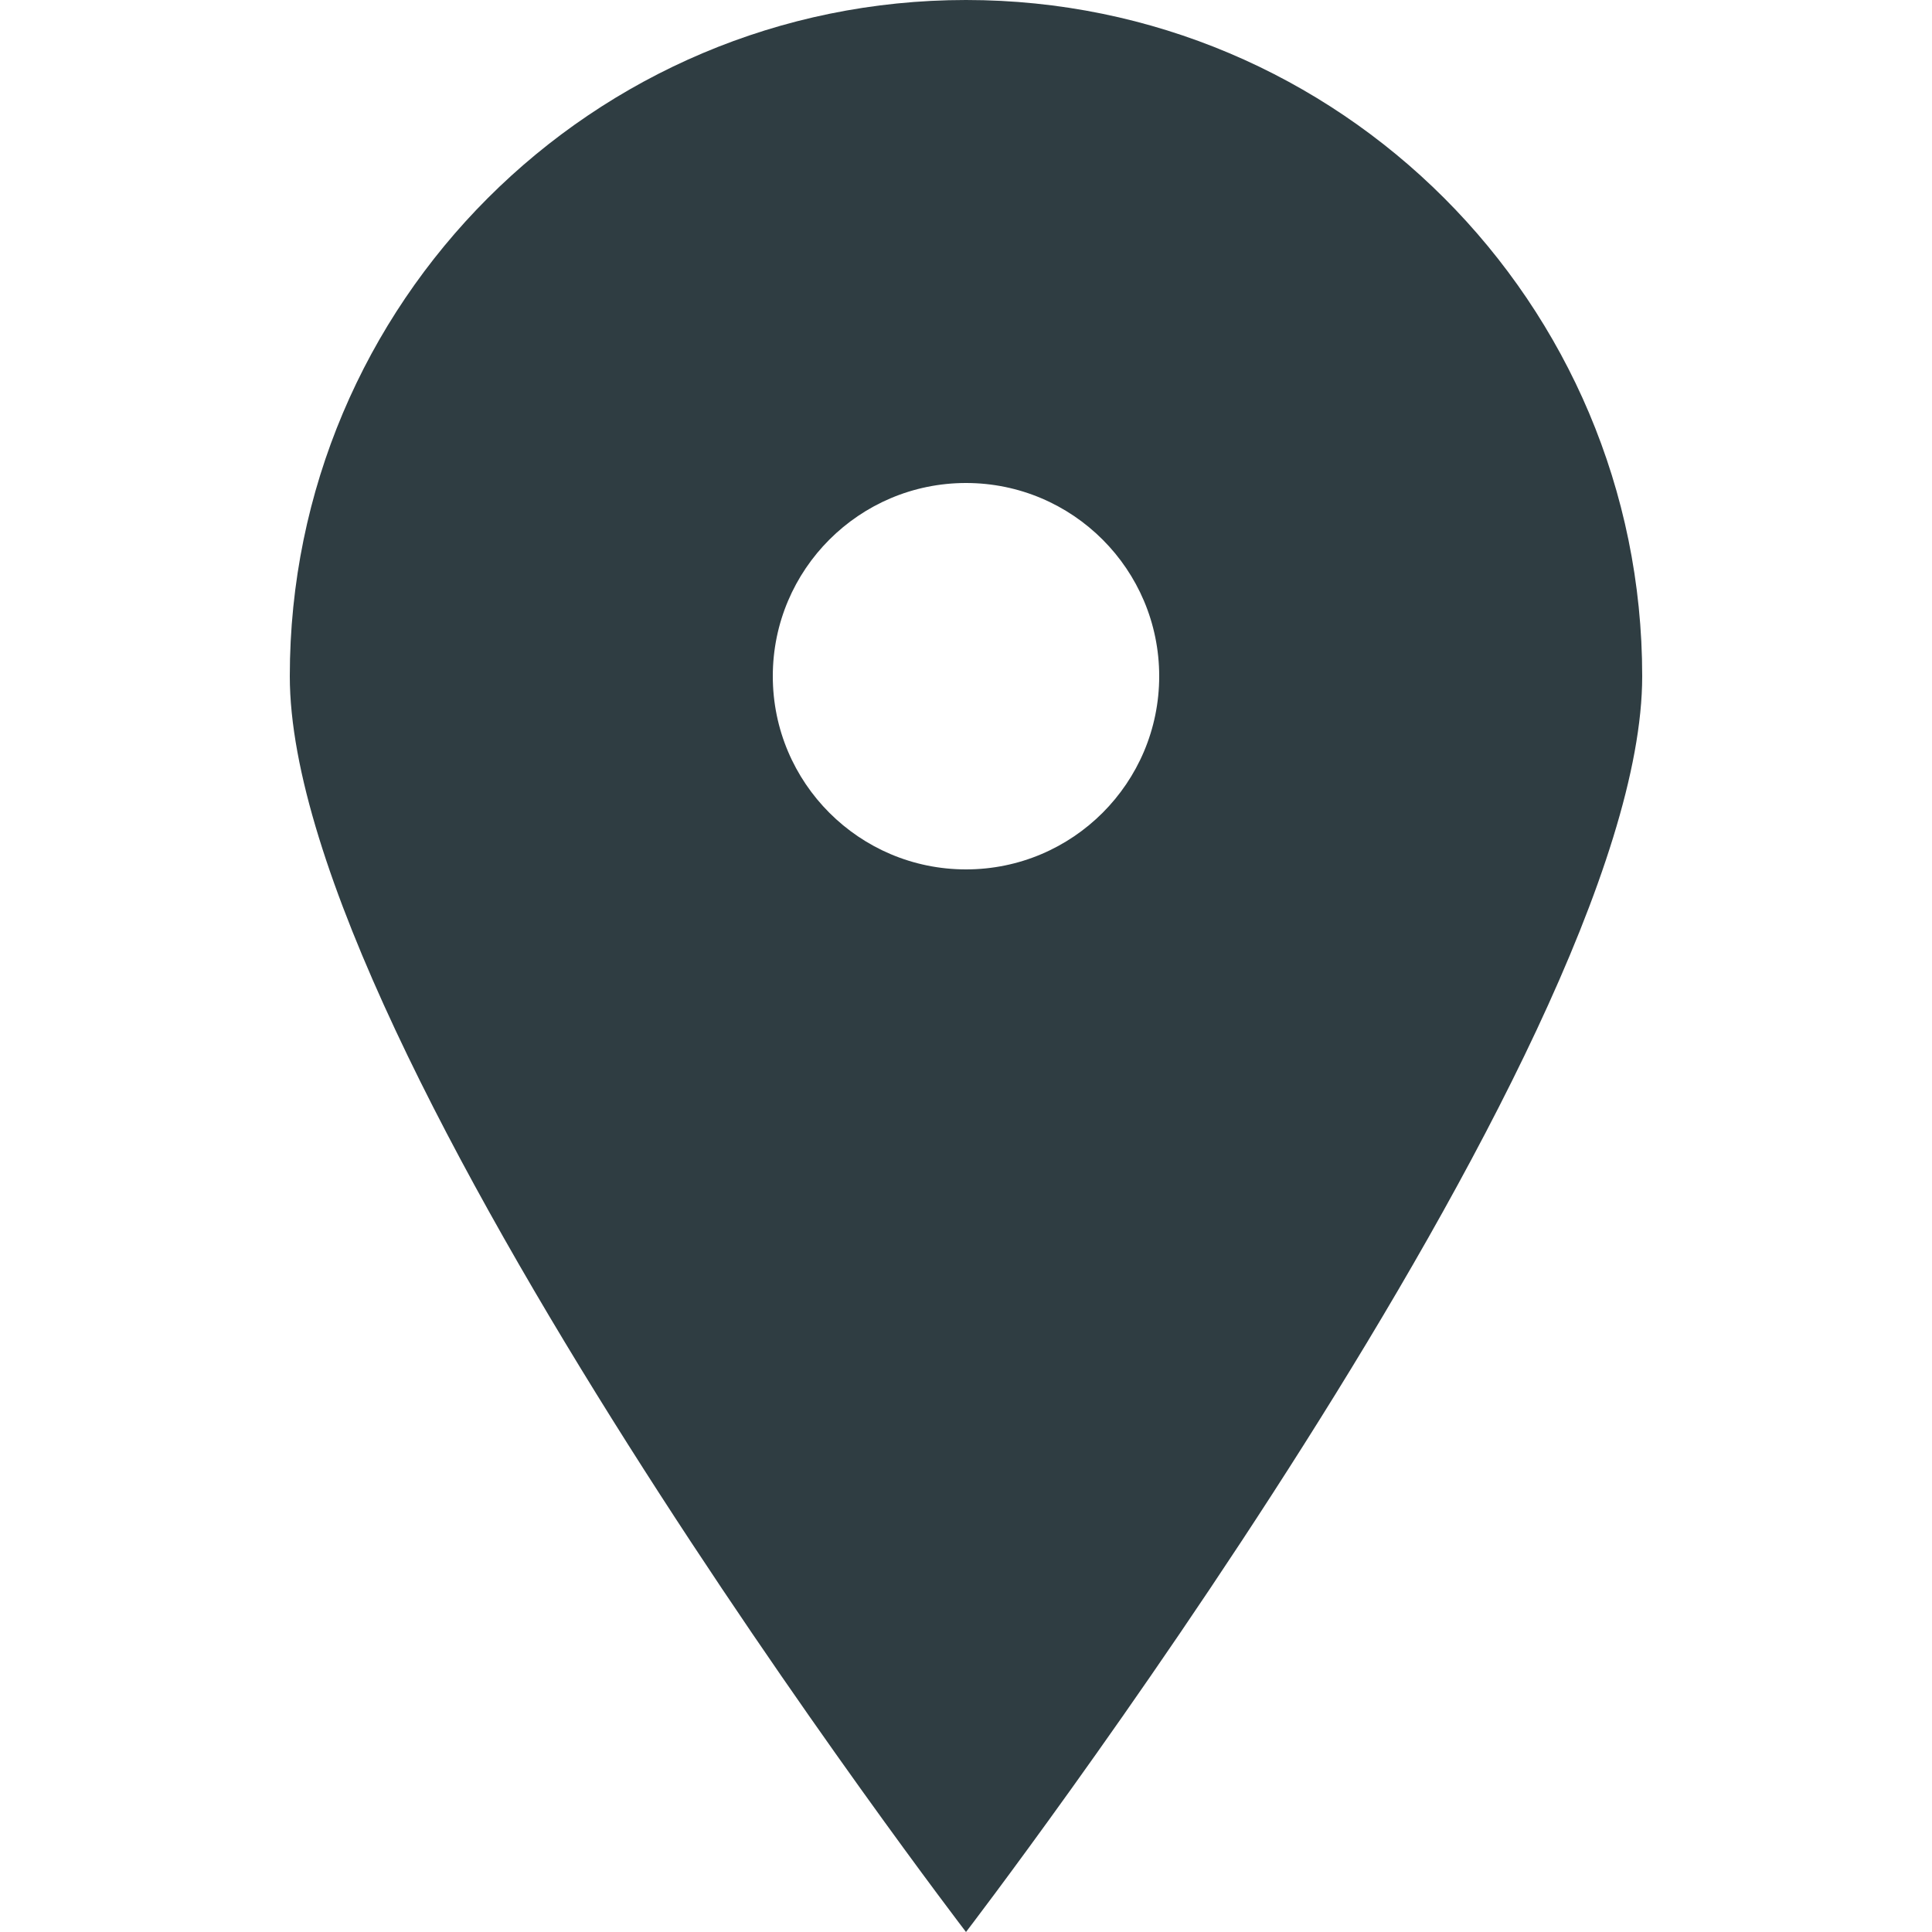 <!-- Generated by IcoMoon.io -->
<svg version="1.1" xmlns="http://www.w3.org/2000/svg" width="32" height="32" viewBox="0 0 32 32">
<title>location</title>
<path fill="#2f3d42" d="M16 32s-11.2-14.608-11.2-20.8c0-6.186 5.014-11.2 11.2-11.2s11.2 5.014 11.2 11.2v0c0 6.192-11.2 20.8-11.2 20.8zM16 14.4c1.767 0 3.2-1.433 3.2-3.2s-1.433-3.2-3.2-3.2v0c-1.767 0-3.2 1.433-3.2 3.2s1.433 3.2 3.2 3.2v0z"></path>
</svg>

